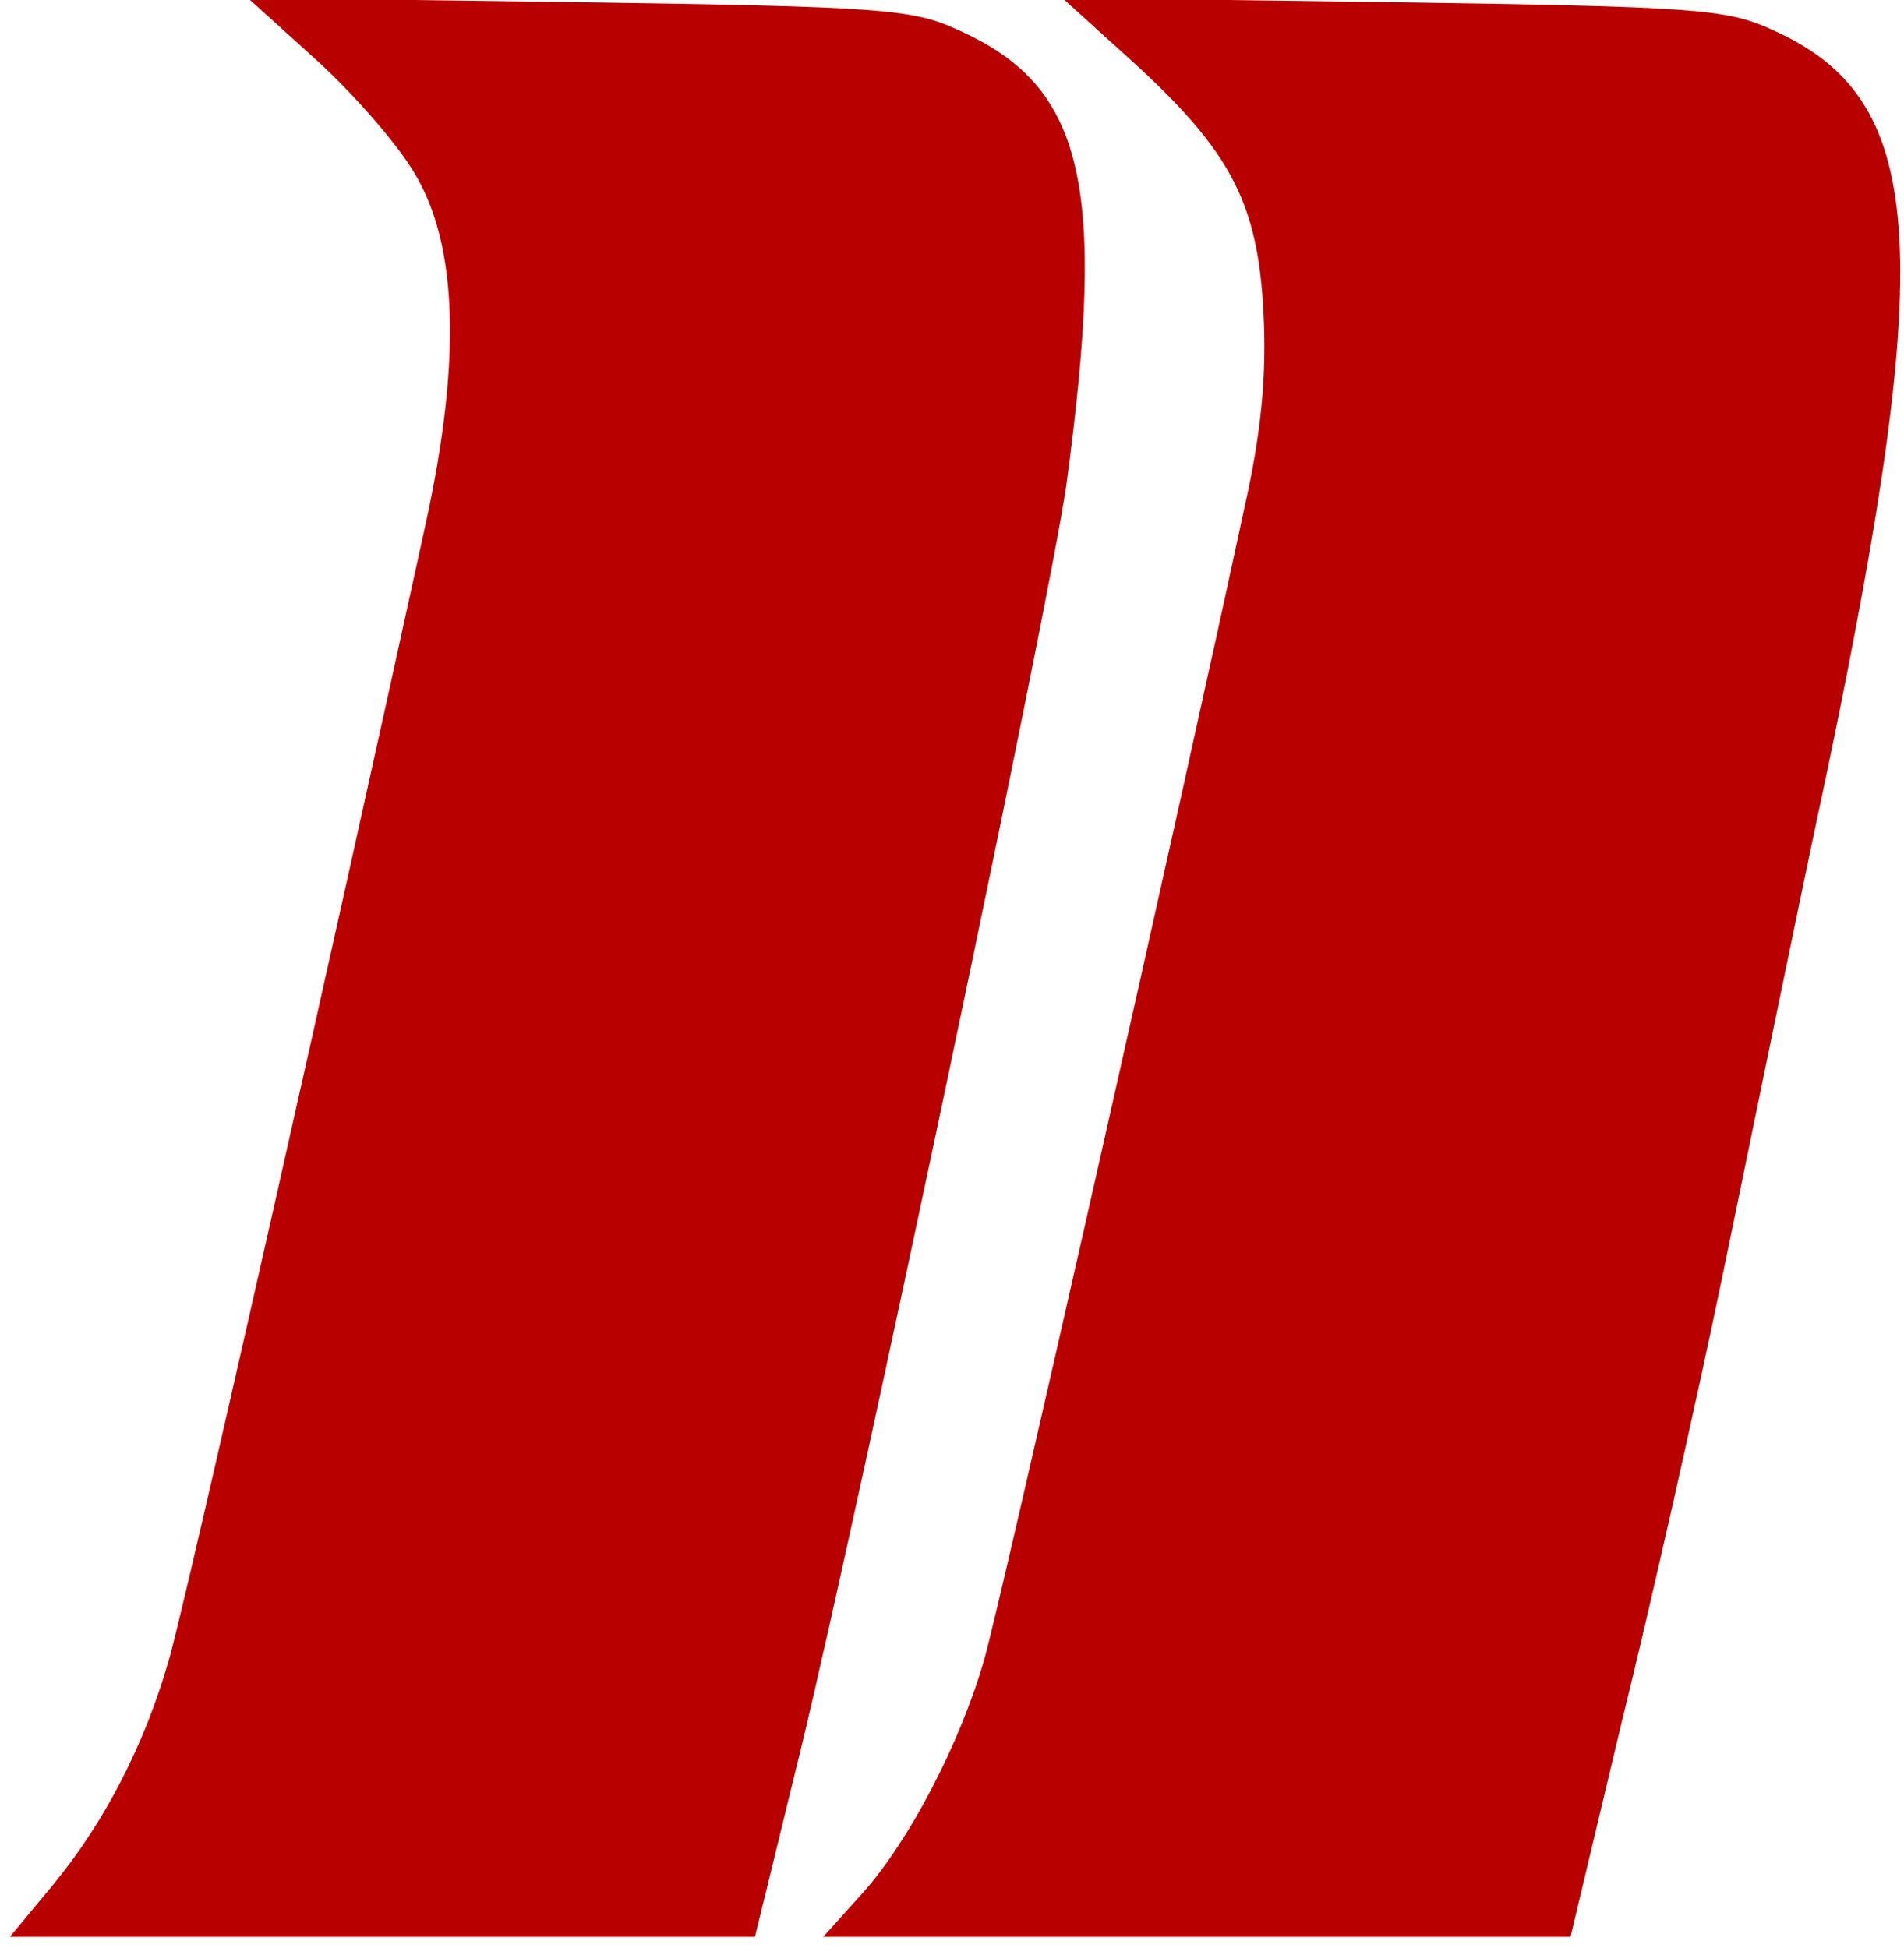 <?xml version="1.0" standalone="no"?>
<!DOCTYPE svg PUBLIC "-//W3C//DTD SVG 20010904//EN"
 "http://www.w3.org/TR/2001/REC-SVG-20010904/DTD/svg10.dtd">
<svg version="1.0" xmlns="http://www.w3.org/2000/svg"
 width="173pt" height="177pt" viewBox="0 0 173 177"
 preserveAspectRatio="xMidYMid meet">

<g transform="translate(0,177) scale(0.1,-0.1)"
fill="#B90001" stroke="none">
<path d="M288 1715 c34 -31 74 -77 89 -103 39 -65 42 -170 10 -317 -82 -376
-220 -989 -234 -1035 -22 -76 -58 -146 -105 -203 l-39 -47 338 0 339 0 42 172
c52 215 227 1046 241 1148 37 274 16 362 -99 413 -41 19 -71 21 -345 25 l-300
4 63 -57z"/>
<path d="M1028 1715 c90 -82 115 -129 120 -229 3 -57 -2 -109 -17 -176 -57
-266 -223 -1002 -237 -1049 -22 -76 -68 -164 -110 -211 l-36 -40 339 0 340 0
46 193 c26 105 68 291 93 412 25 121 67 327 95 458 99 476 89 608 -51 670 -41
19 -71 21 -345 25 l-300 4 63 -57z"/>
</g>
</svg>
